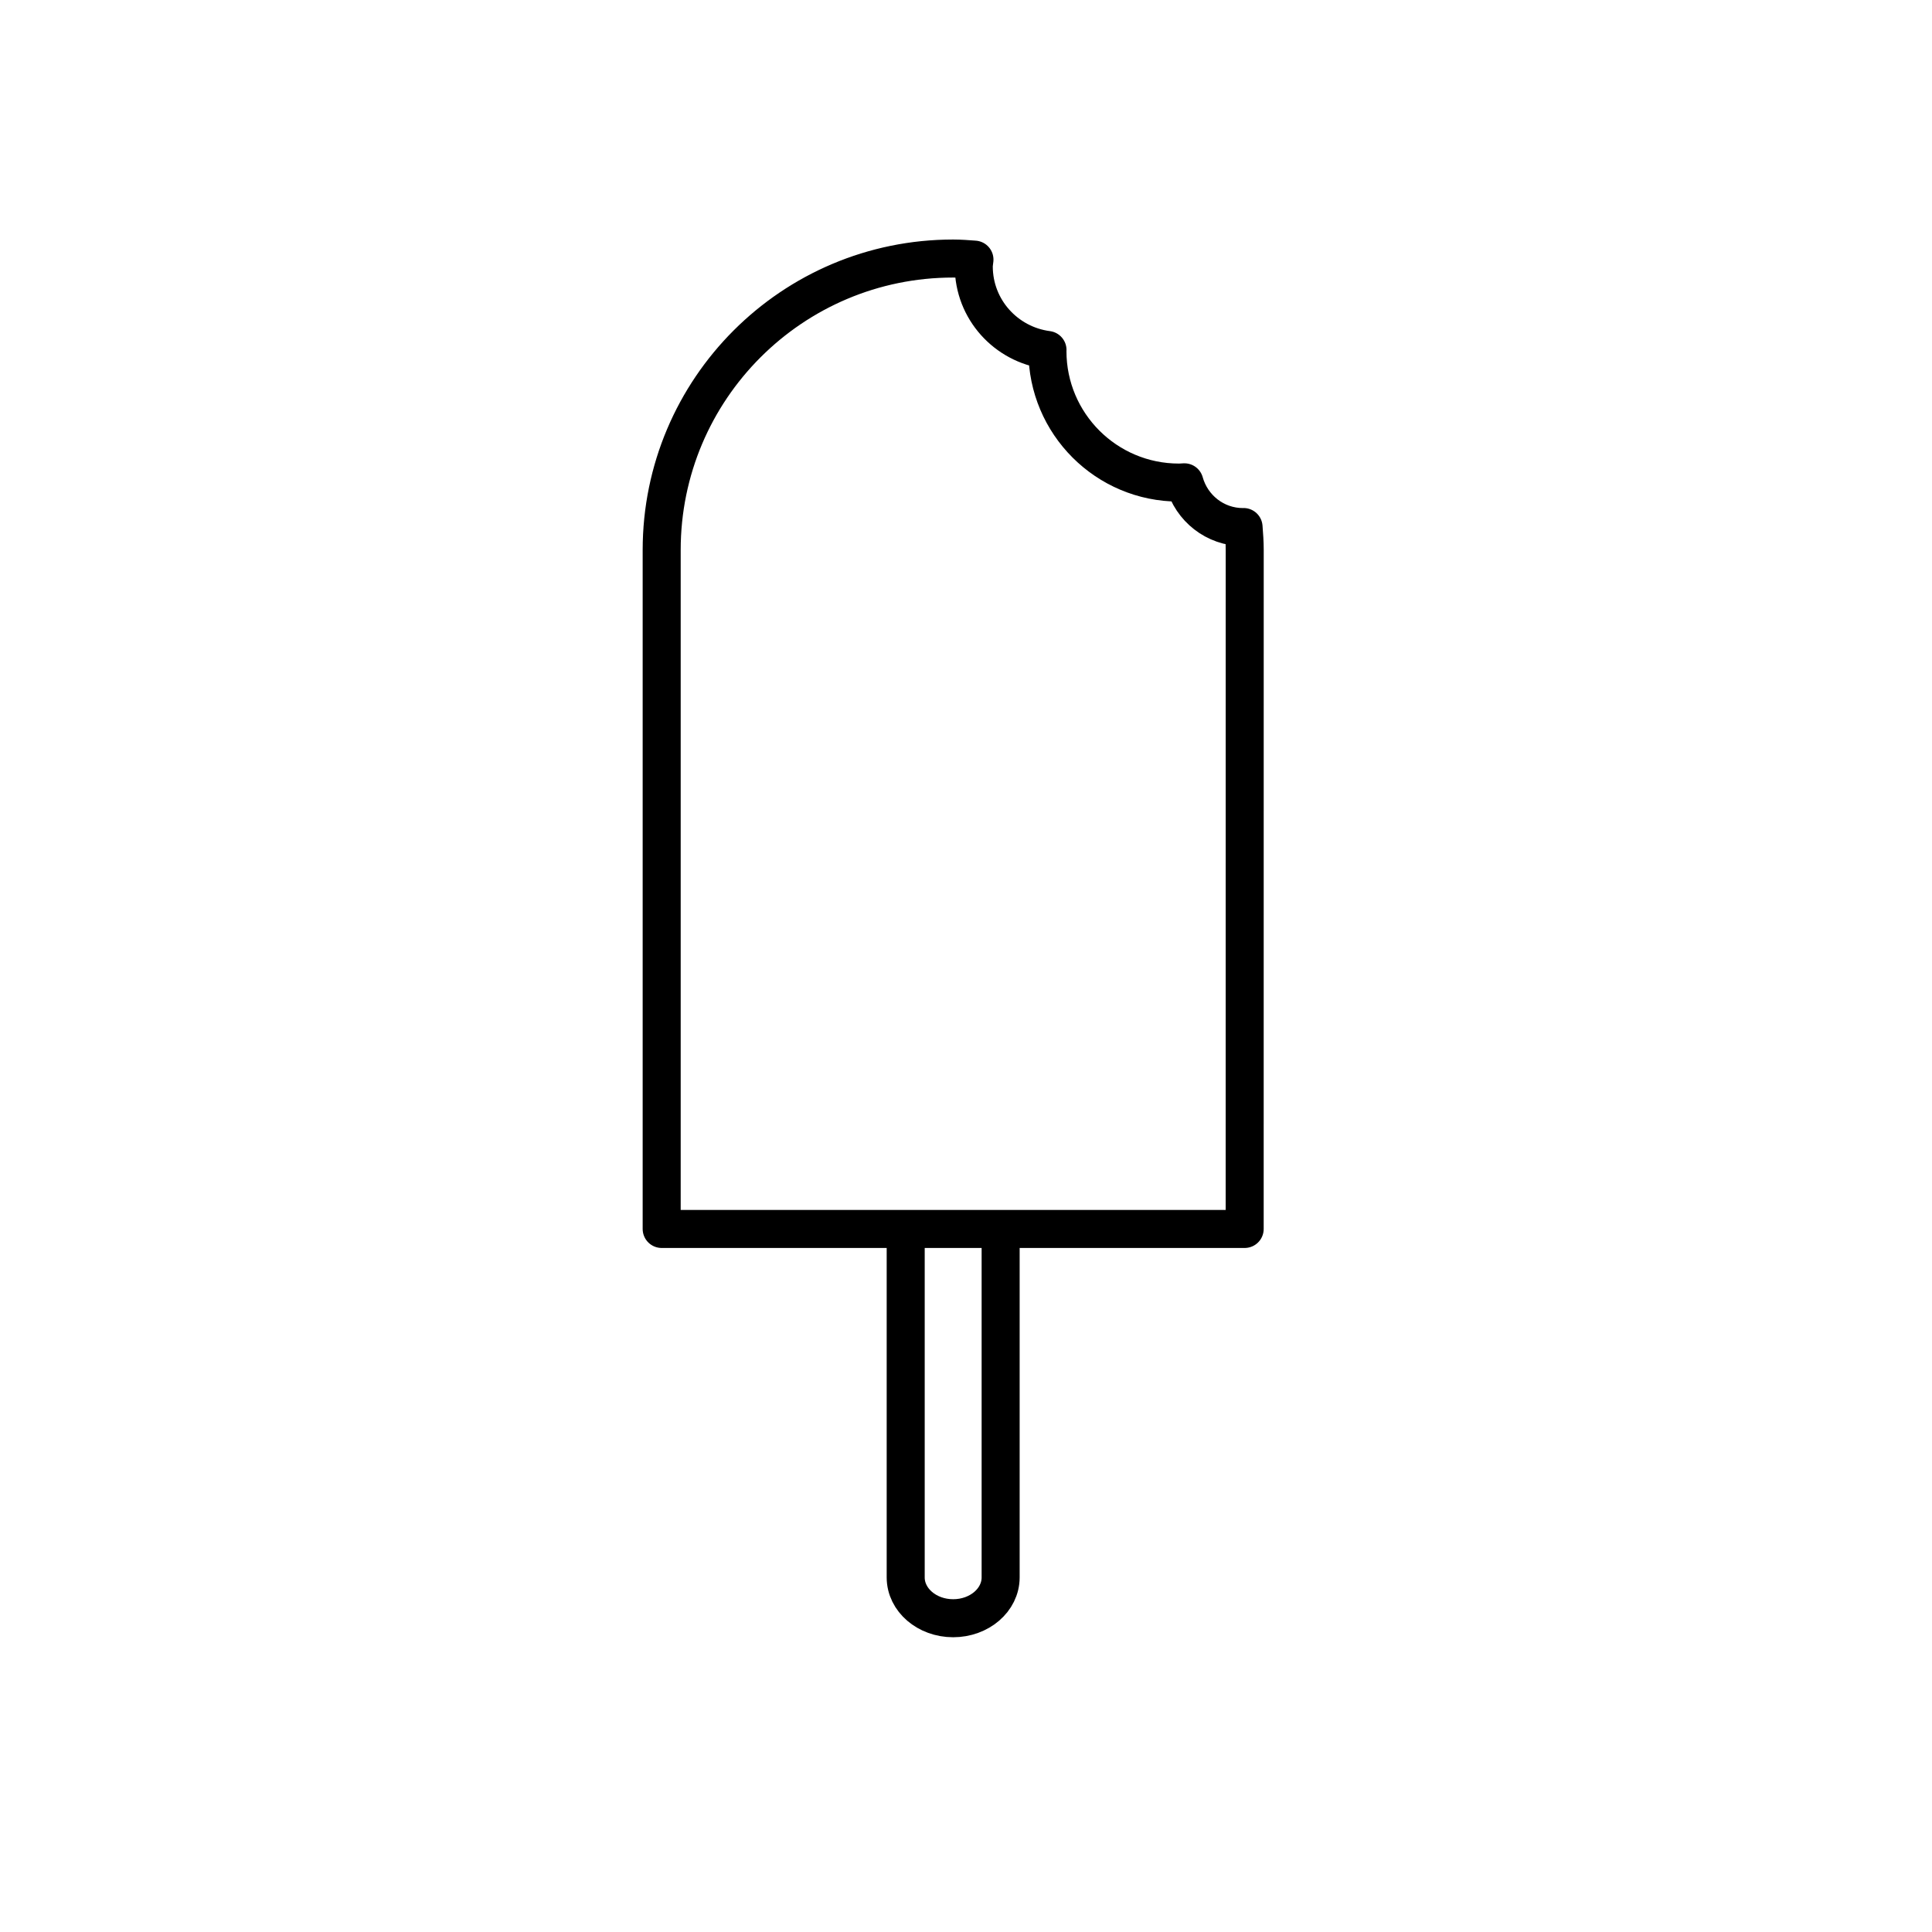 <?xml version="1.0" encoding="UTF-8"?>
<!-- Uploaded to: SVG Repo, www.svgrepo.com, Generator: SVG Repo Mixer Tools -->
<svg width="800px" height="800px" version="1.1" viewBox="144 144 512 512" xmlns="http://www.w3.org/2000/svg">
 <defs>
  <clipPath id="a">
   <path d="m241 327h311v324.9h-311z"/>
  </clipPath>
 </defs>
 <g clip-path="url(#a)">
  <path transform="matrix(5.038 0 0 5.038 148.09 148.09)" d="m51.824 63.835v18.33c0 1.185-1.118 2.146-2.497 2.146-1.379 0-2.497-0.961-2.497-2.146v-18.33" fill="none" stroke="#000000" stroke-miterlimit="10" stroke-width="2"/>
 </g>
 <path transform="matrix(5.038 0 0 5.038 148.09 148.09)" d="m61.488 24.559c-0.095 0.004-0.189 0.014-0.285 0.014-3.82 0-6.917-3.097-6.917-6.917 0-0.02 0.003-0.039 0.003-0.058-2.185-0.286-3.878-2.134-3.878-4.397 0-0.122 0.026-0.237 0.036-0.356-0.371-0.027-0.742-0.057-1.12-0.057-8.468 0-15.333 6.865-15.333 15.333v35.713h30.667l0.002-35.712c0-0.409-0.03-0.811-0.061-1.211-0.01 0-0.018 0.003-0.028 0.003-1.476 0-2.706-0.999-3.084-2.355zm0 0" fill="none" stroke="#000000" stroke-linecap="round" stroke-linejoin="round" stroke-miterlimit="10" stroke-width="2"/>
</svg>